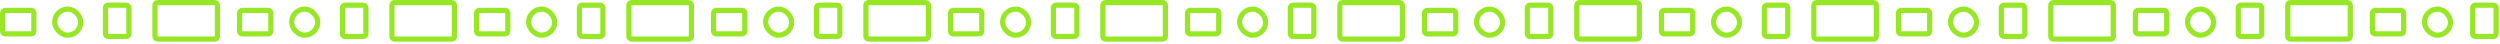 <svg width="960" height="17" viewBox="0 0 960 17" fill="none" xmlns="http://www.w3.org/2000/svg">
    <g clip-path="url(#clip0_688_20360)">
        <rect x="59.504" y="1" width="24" height="14" rx="1" stroke="#98E727" stroke-width="2" />
        <rect x="150.504" y="1" width="24" height="14" rx="1" stroke="#98E727" stroke-width="2" />
        <rect x="241.504" y="1" width="24" height="14" rx="1" stroke="#98E727" stroke-width="2" />
        <rect x="332.504" y="1" width="24" height="14" rx="1" stroke="#98E727" stroke-width="2" />
        <rect x="423.504" y="1" width="24" height="14" rx="1" stroke="#98E727" stroke-width="2" />
        <rect x="514.504" y="1" width="24" height="14" rx="1" stroke="#98E727" stroke-width="2" />
        <rect x="605.504" y="1" width="24" height="14" rx="1" stroke="#98E727" stroke-width="2" />
        <rect x="696.504" y="1" width="24" height="14" rx="1" stroke="#98E727" stroke-width="2" />
        <rect x="787.504" y="1" width="24" height="14" rx="1" stroke="#98E727" stroke-width="2" />
        <rect x="878.504" y="1" width="24" height="14" rx="1" stroke="#98E727" stroke-width="2" />
        <rect x="40.504" y="2" width="9" height="12" rx="1" stroke="#98E727" stroke-width="2" />
        <rect x="131.504" y="2" width="9" height="12" rx="1" stroke="#98E727" stroke-width="2" />
        <rect x="222.504" y="2" width="9" height="12" rx="1" stroke="#98E727" stroke-width="2" />
        <rect x="313.504" y="2" width="9" height="12" rx="1" stroke="#98E727" stroke-width="2" />
        <rect x="404.504" y="2" width="9" height="12" rx="1" stroke="#98E727" stroke-width="2" />
        <rect x="495.504" y="2" width="9" height="12" rx="1" stroke="#98E727" stroke-width="2" />
        <rect x="586.504" y="2" width="9" height="12" rx="1" stroke="#98E727" stroke-width="2" />
        <rect x="677.504" y="2" width="9" height="12" rx="1" stroke="#98E727" stroke-width="2" />
        <rect x="768.504" y="2" width="9" height="12" rx="1" stroke="#98E727" stroke-width="2" />
        <rect x="859.504" y="2" width="9" height="12" rx="1" stroke="#98E727" stroke-width="2" />
        <rect x="949.504" y="2" width="9" height="12" rx="1" stroke="#98E727" stroke-width="2" />
        <rect x="13" y="4" width="9" height="12" rx="1" transform="rotate(90 13 4)" stroke="#98E727"
            stroke-width="2" />
        <rect x="104" y="4" width="9" height="12" rx="1" transform="rotate(90 104 4)"
            stroke="#98E727" stroke-width="2" />
        <rect x="195" y="4" width="9" height="12" rx="1" transform="rotate(90 195 4)"
            stroke="#98E727" stroke-width="2" />
        <rect x="286" y="4" width="9" height="12" rx="1" transform="rotate(90 286 4)"
            stroke="#98E727" stroke-width="2" />
        <rect x="377" y="4" width="9" height="12" rx="1" transform="rotate(90 377 4)"
            stroke="#98E727" stroke-width="2" />
        <rect x="468" y="4" width="9" height="12" rx="1" transform="rotate(90 468 4)"
            stroke="#98E727" stroke-width="2" />
        <rect x="559" y="4" width="9" height="12" rx="1" transform="rotate(90 559 4)"
            stroke="#98E727" stroke-width="2" />
        <rect x="650" y="4" width="9" height="12" rx="1" transform="rotate(90 650 4)"
            stroke="#98E727" stroke-width="2" />
        <rect x="741" y="4" width="9" height="12" rx="1" transform="rotate(90 741 4)"
            stroke="#98E727" stroke-width="2" />
        <rect x="832" y="4" width="9" height="12" rx="1" transform="rotate(90 832 4)"
            stroke="#98E727" stroke-width="2" />
        <rect x="923" y="4" width="9" height="12" rx="1" transform="rotate(90 923 4)"
            stroke="#98E727" stroke-width="2" />
        <rect x="31" y="13.5" width="10" height="10" rx="5" transform="rotate(-180 31 13.5)"
            stroke="#98E727" stroke-width="2" />
        <rect x="122" y="13.5" width="10" height="10" rx="5" transform="rotate(-180 122 13.5)"
            stroke="#98E727" stroke-width="2" />
        <rect x="213" y="13.5" width="10" height="10" rx="5" transform="rotate(-180 213 13.5)"
            stroke="#98E727" stroke-width="2" />
        <rect x="304" y="13.5" width="10" height="10" rx="5" transform="rotate(-180 304 13.5)"
            stroke="#98E727" stroke-width="2" />
        <rect x="395" y="13.5" width="10" height="10" rx="5" transform="rotate(-180 395 13.5)"
            stroke="#98E727" stroke-width="2" />
        <rect x="486" y="13.5" width="10" height="10" rx="5" transform="rotate(-180 486 13.5)"
            stroke="#98E727" stroke-width="2" />
        <rect x="577" y="13.5" width="10" height="10" rx="5" transform="rotate(-180 577 13.5)"
            stroke="#98E727" stroke-width="2" />
        <rect x="668" y="13.5" width="10" height="10" rx="5" transform="rotate(-180 668 13.5)"
            stroke="#98E727" stroke-width="2" />
        <rect x="759" y="13.5" width="10" height="10" rx="5" transform="rotate(-180 759 13.5)"
            stroke="#98E727" stroke-width="2" />
        <rect x="850" y="13.5" width="10" height="10" rx="5" transform="rotate(-180 850 13.5)"
            stroke="#98E727" stroke-width="2" />
        <rect x="941" y="13.5" width="10" height="10" rx="5" transform="rotate(-180 941 13.5)"
            stroke="#98E727" stroke-width="2" />
    </g>
    <defs>
        <clipPath id="clip0_688_20360">
            <rect width="960" height="17" fill="white" />
        </clipPath>
    </defs>
</svg>
    